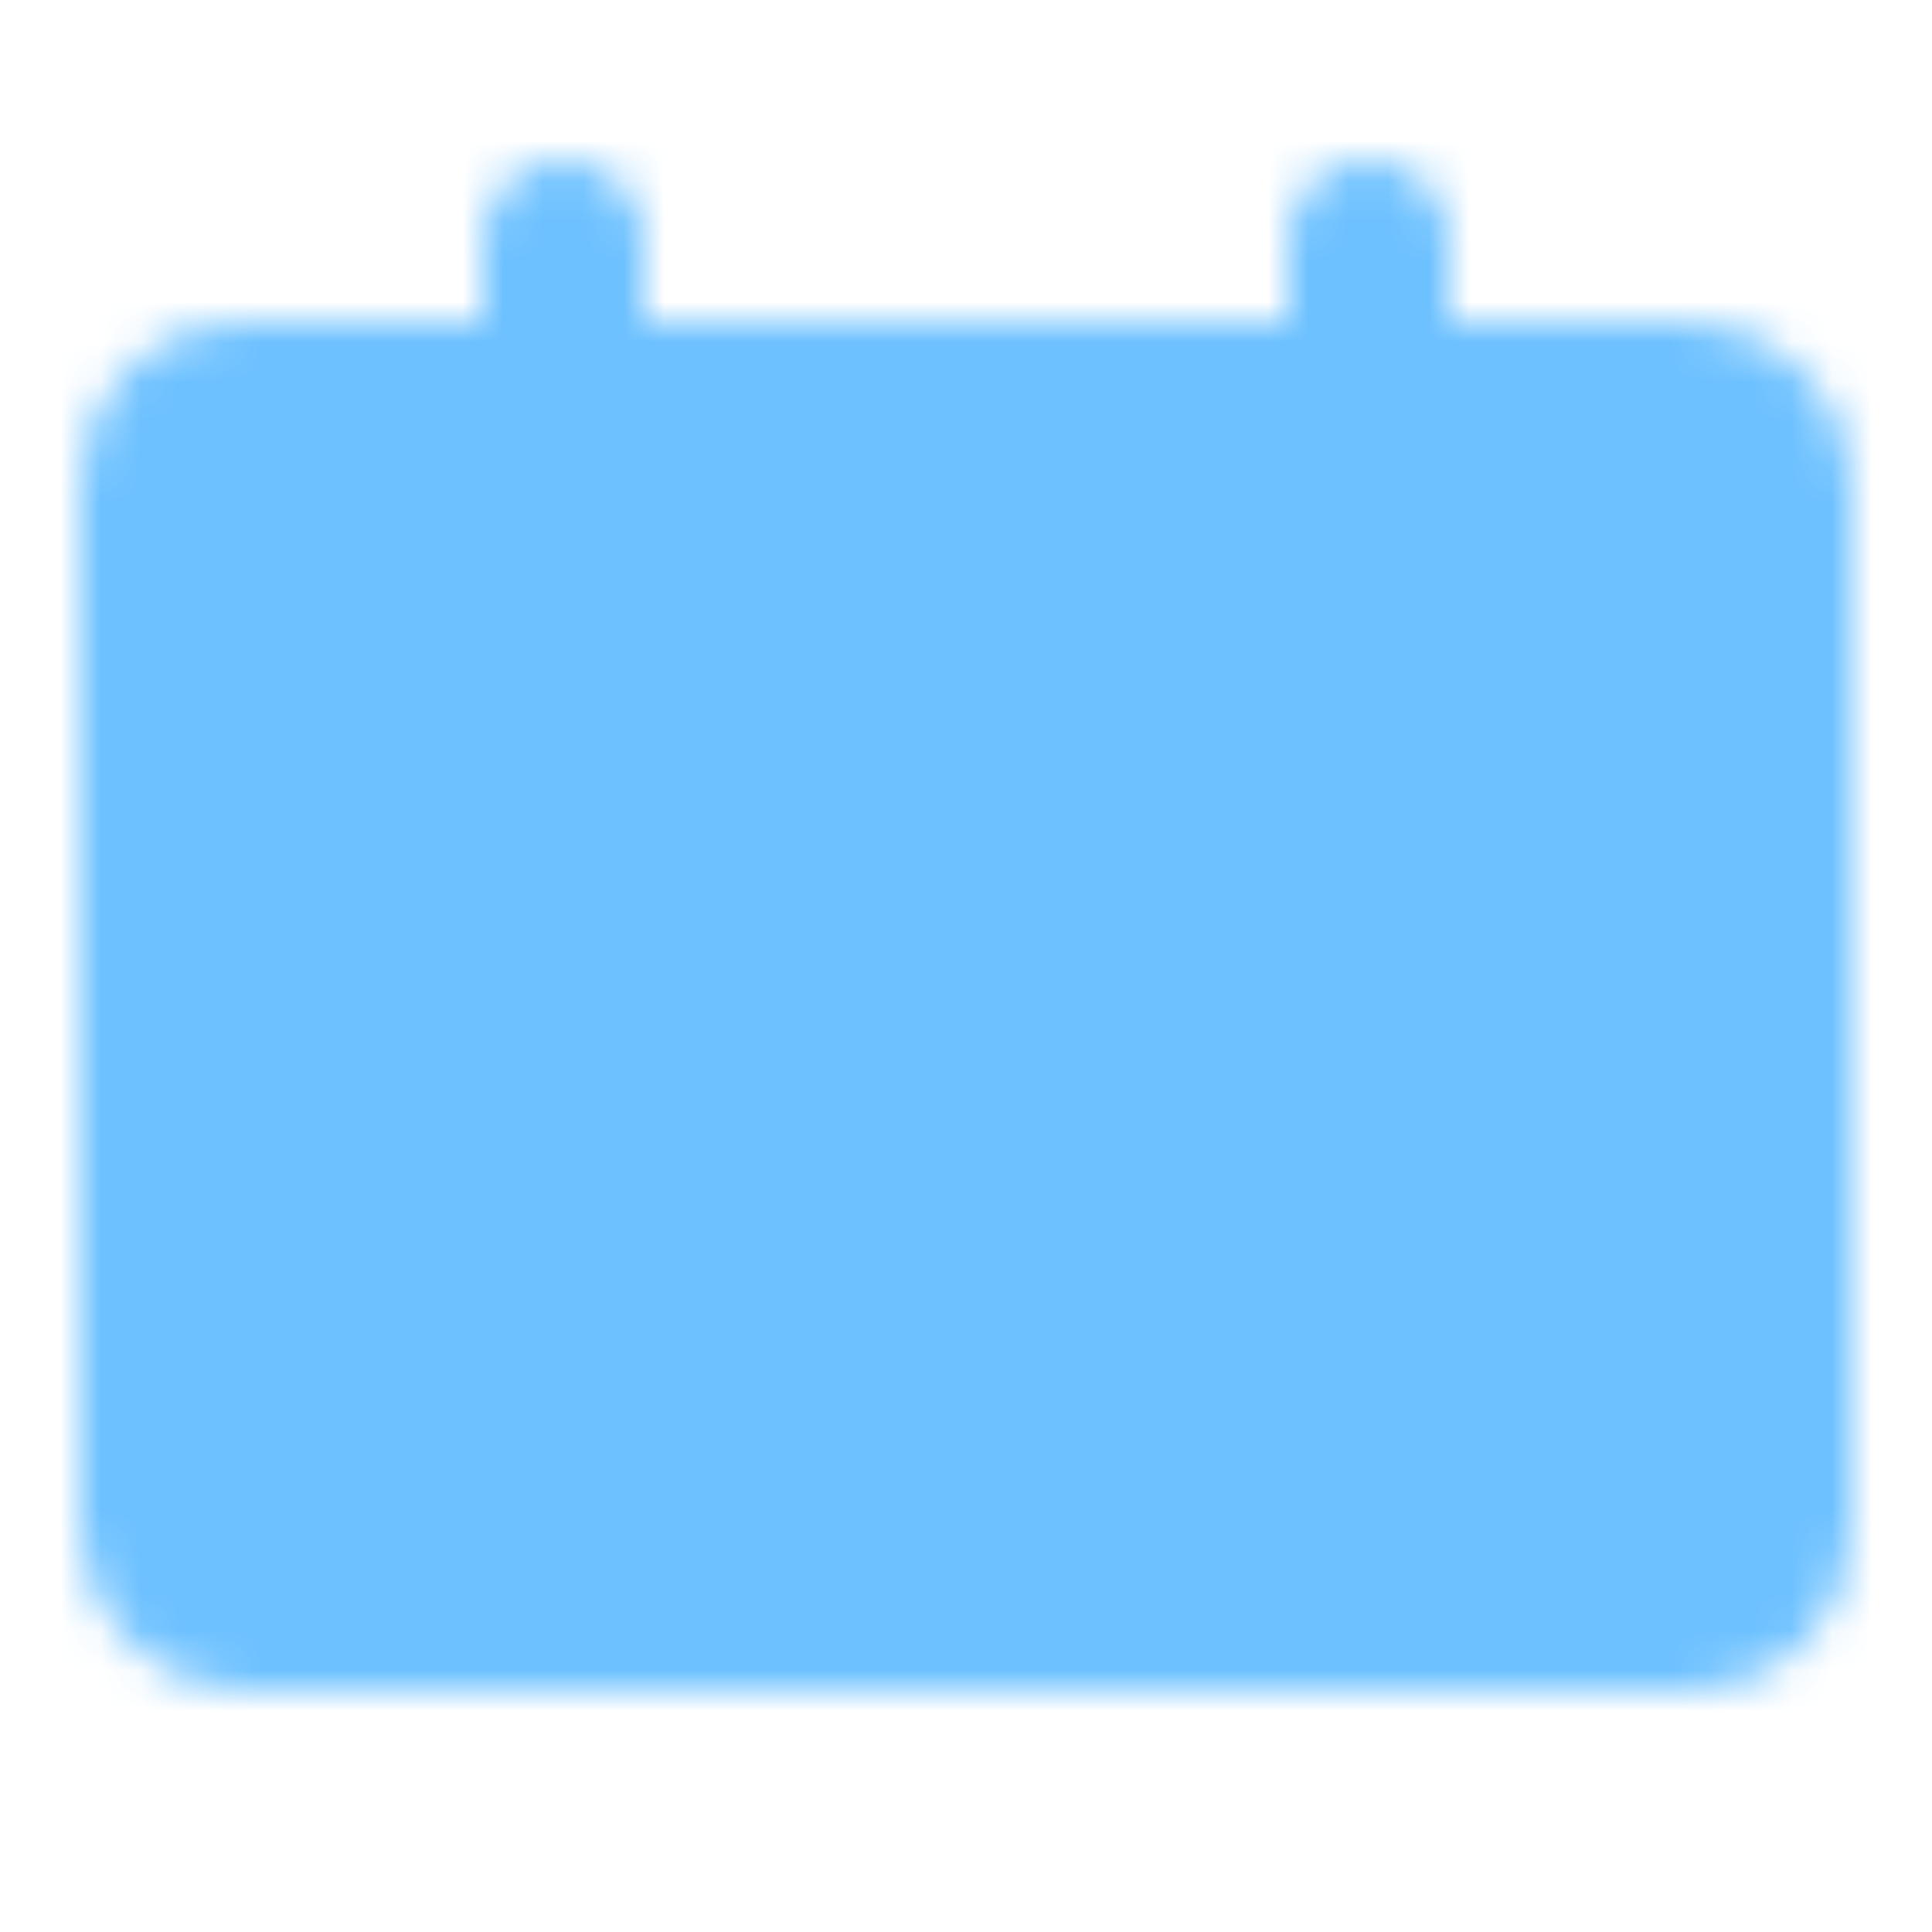 <?xml version="1.0" encoding="UTF-8"?> <svg xmlns="http://www.w3.org/2000/svg" width="64" height="64" viewBox="0 0 48 48"><mask id="ipSSchedule0"><g fill="none" stroke-linecap="round" stroke-width="4"><rect width="40" height="30" x="4" y="10" fill="#fff" stroke="#fff" stroke-linejoin="round" rx="2"></rect><path stroke="#fff" d="M14 6v8"></path><path stroke="#000" d="M25 23H14m20 8H14"></path><path stroke="#fff" d="M34 6v8"></path></g></mask><path fill="#6dc1ff" d="M0 0h48v48H0z" mask="url(#ipSSchedule0)"></path></svg> 